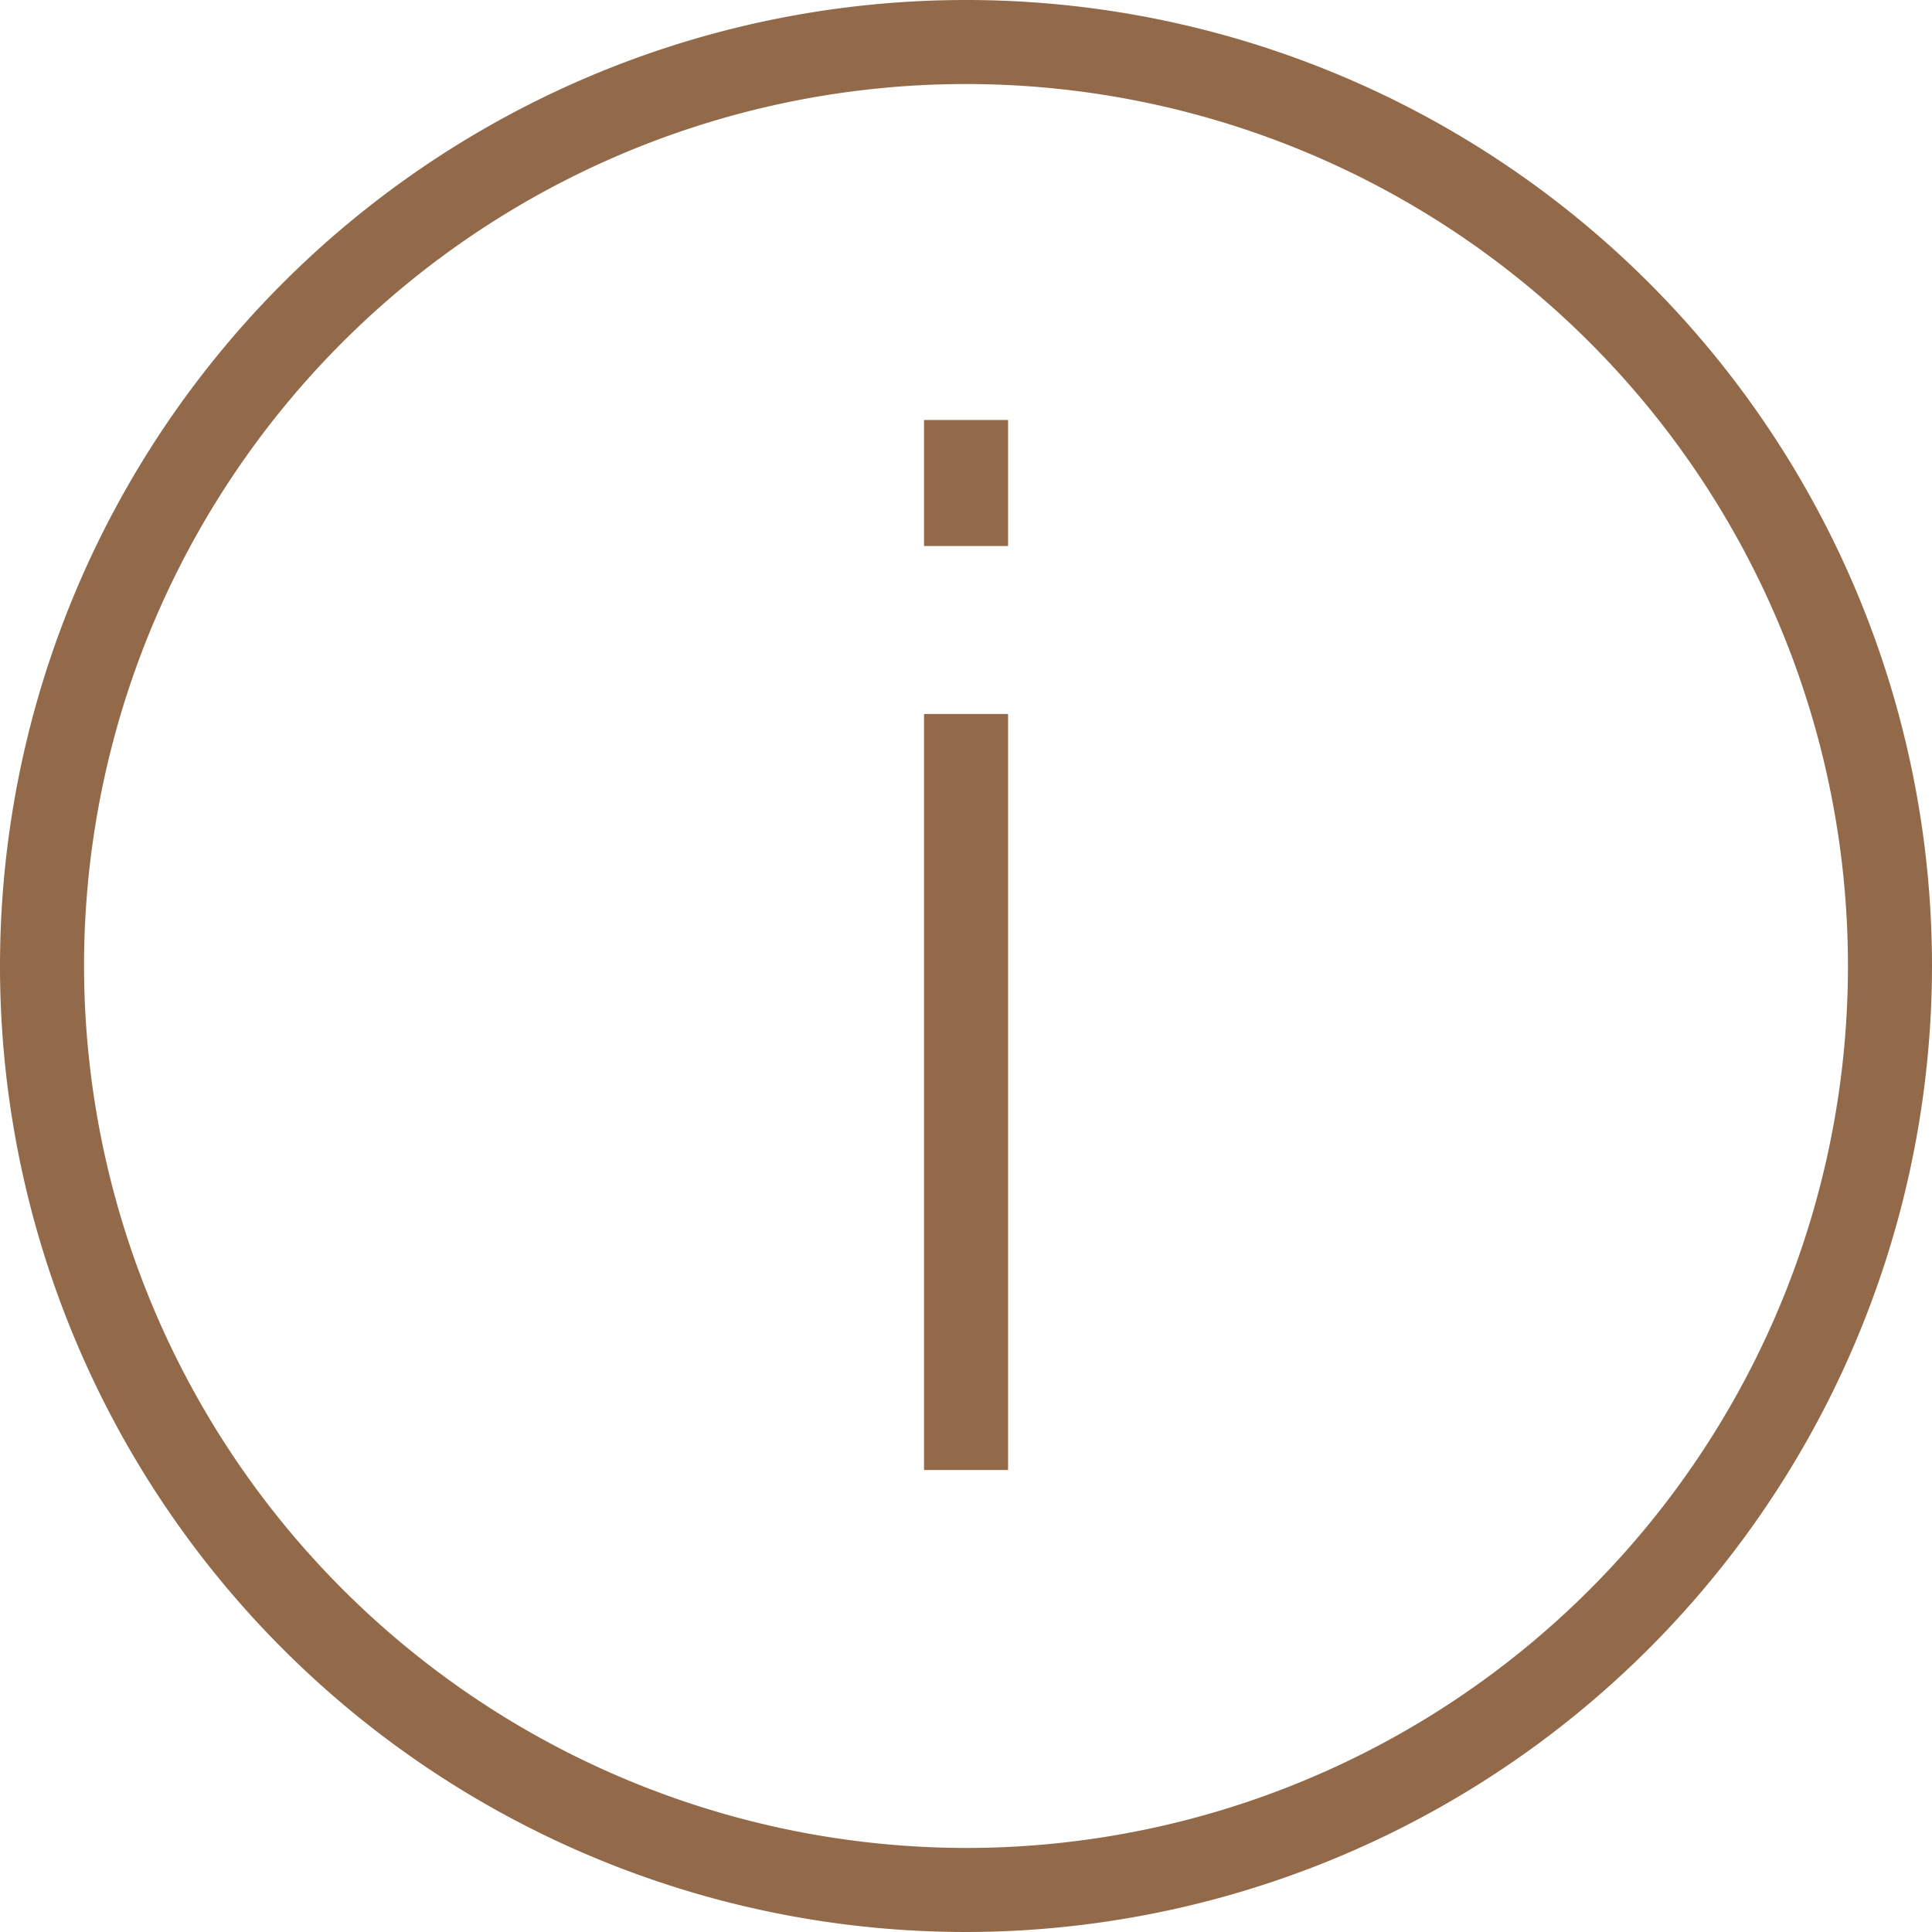 <svg xmlns="http://www.w3.org/2000/svg" width="18" height="18" viewBox="0 0 18 18">
  <path id="noun-info-1891469" d="M90.67,29.67a9,9,0,1,1,9-9A9.01,9.01,0,0,1,90.67,29.67Zm0-.783a8.217,8.217,0,1,0-8.217-8.217A8.227,8.227,0,0,0,90.67,28.887Zm-.391-10.565h.783v7.044h-.783Zm0-2.739h.783v1.174h-.783Z" transform="translate(-81.67 -11.67)" fill="#936a49"/>
</svg>
